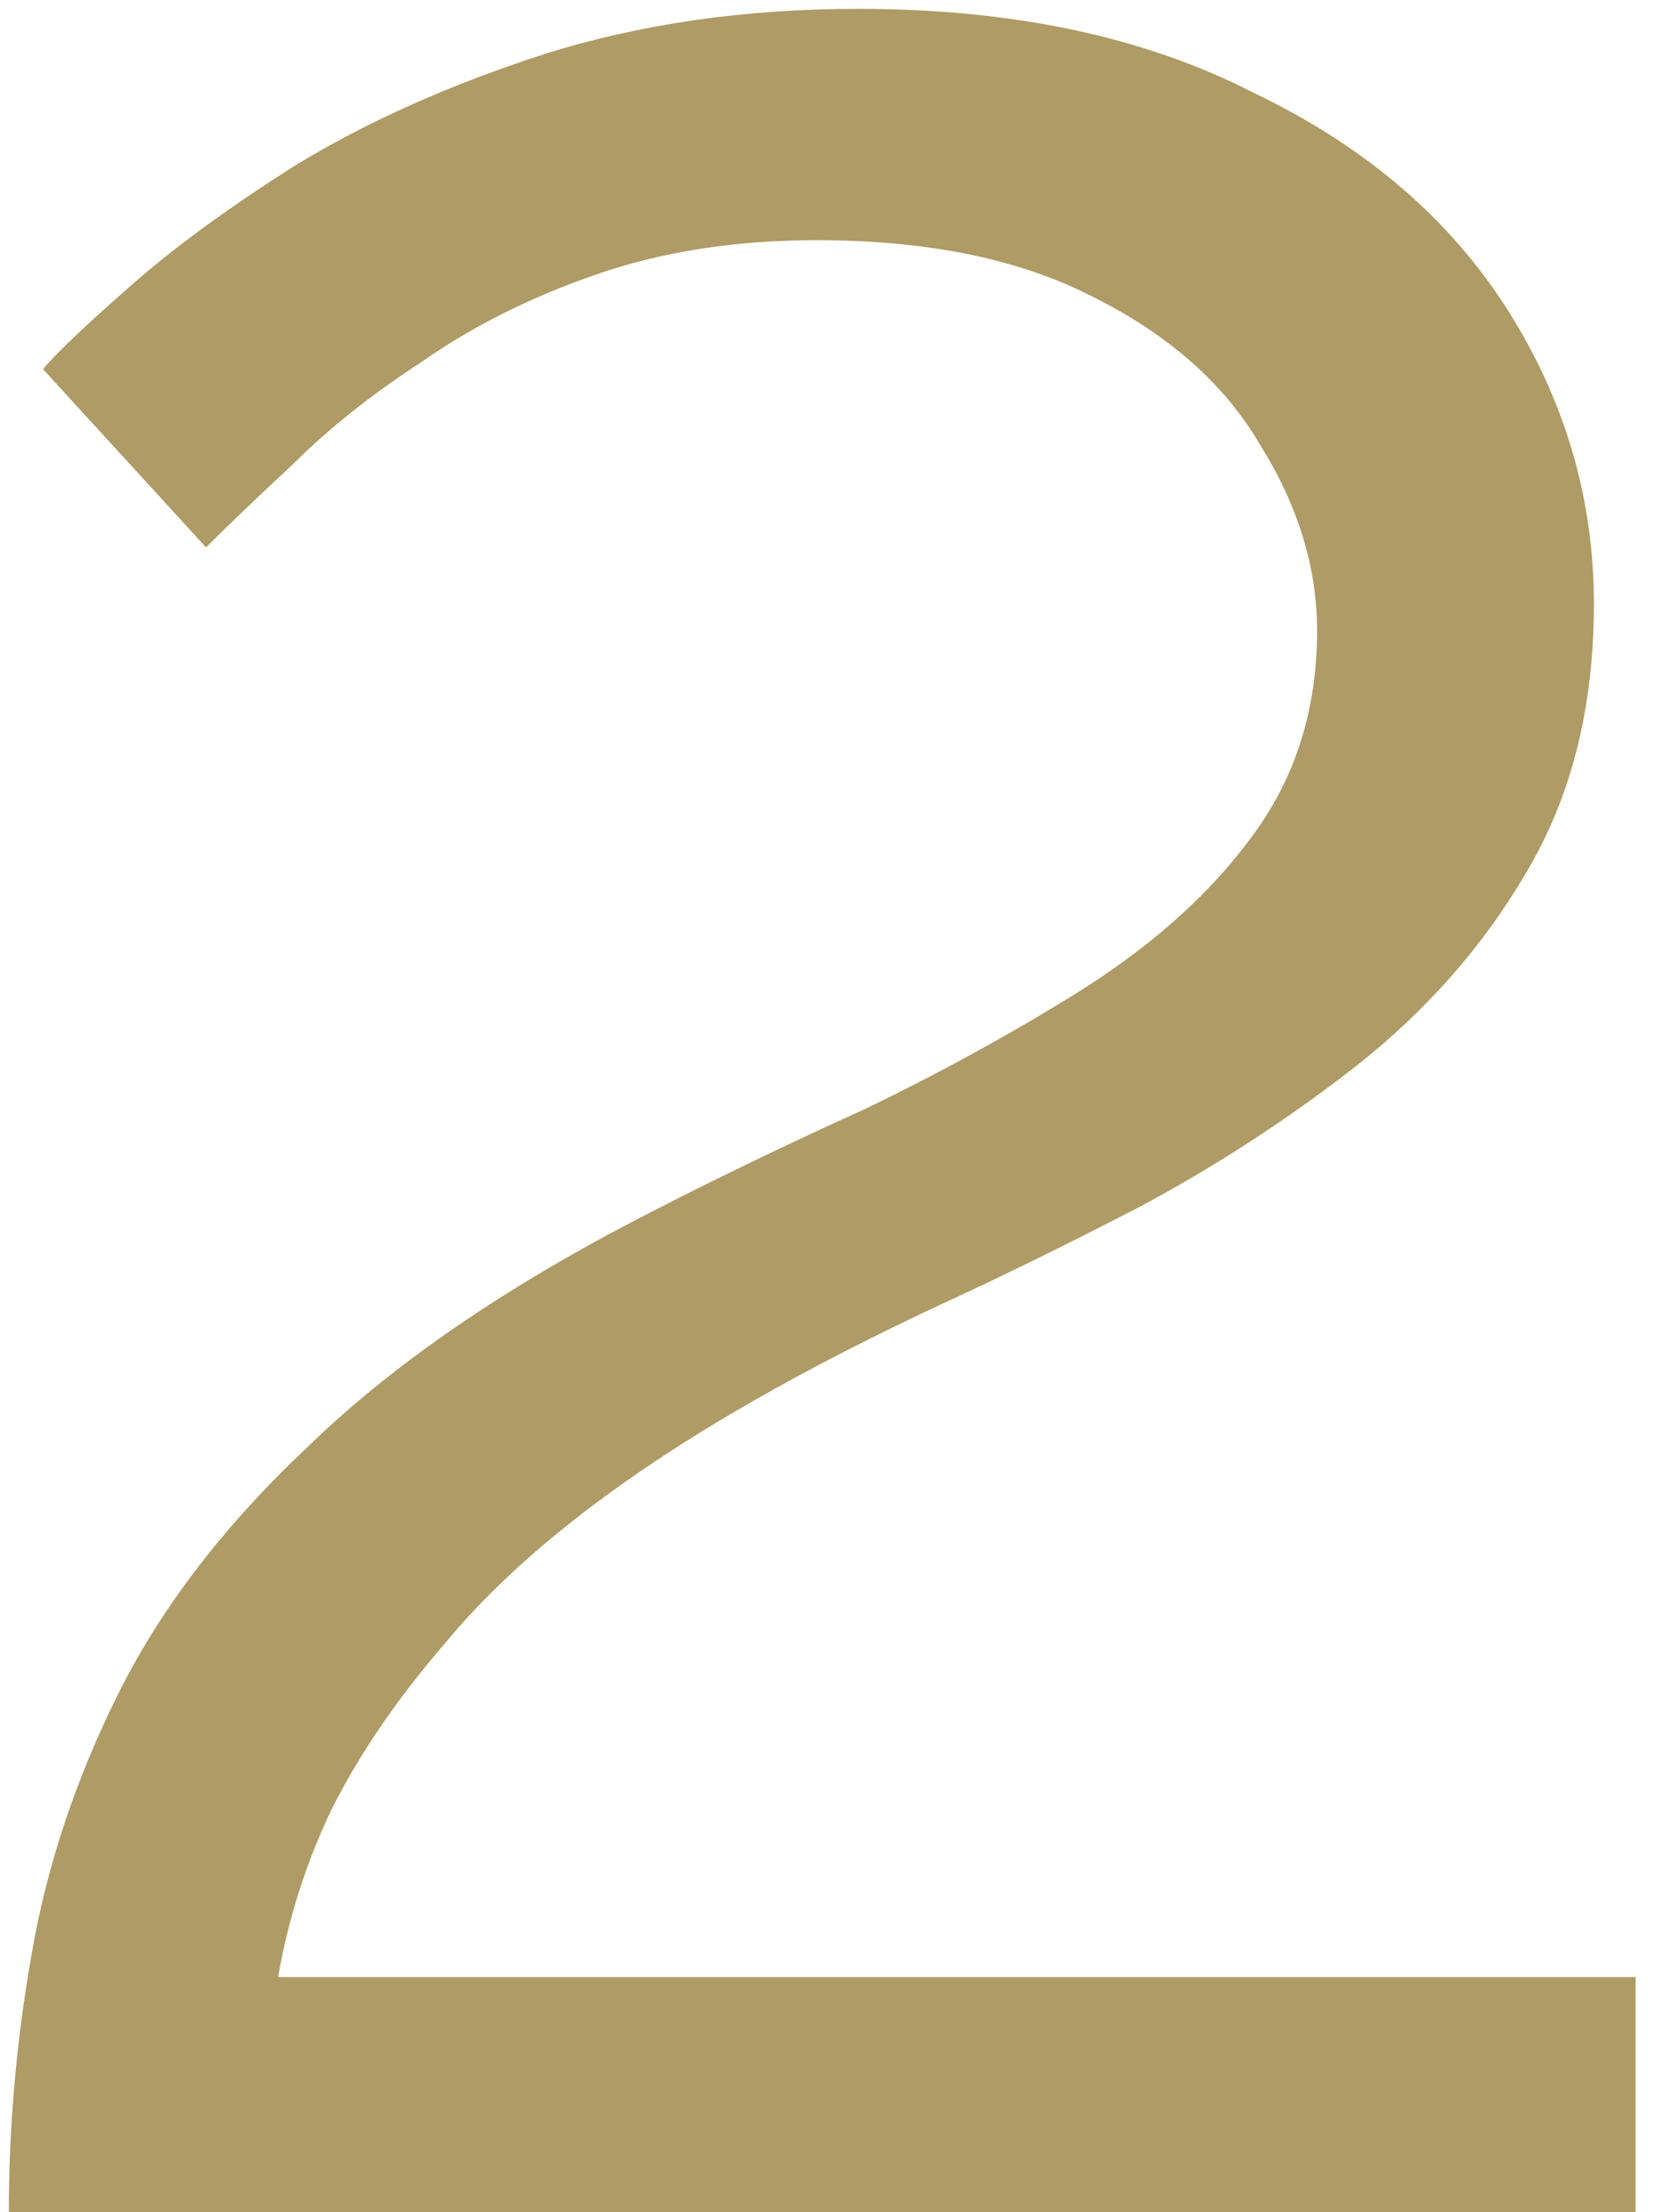 <svg width="42" height="56" viewBox="0 0 42 56" fill="none" xmlns="http://www.w3.org/2000/svg">
<path d="M0.224 56C0.224 53.824 0.416 51.648 0.8 49.472C1.184 47.232 1.92 45.024 3.008 42.848C4.096 40.672 5.696 38.592 7.808 36.608C9.92 34.56 12.704 32.64 16.16 30.848C18.016 29.888 19.936 28.96 21.92 28.064C23.904 27.104 25.76 26.08 27.488 24.992C29.28 23.84 30.688 22.56 31.712 21.152C32.8 19.68 33.344 17.952 33.344 15.968C33.344 14.368 32.864 12.8 31.904 11.264C31.008 9.728 29.6 8.48 27.68 7.52C25.824 6.56 23.488 6.08 20.672 6.08C18.624 6.08 16.768 6.368 15.104 6.944C13.44 7.52 11.968 8.256 10.688 9.152C9.408 9.984 8.32 10.848 7.424 11.744C6.528 12.576 5.792 13.28 5.216 13.856L1.088 9.344C1.408 8.96 2.112 8.288 3.2 7.328C4.352 6.304 5.792 5.248 7.52 4.16C9.312 3.072 11.392 2.144 13.76 1.376C16.192 0.608 18.848 0.224 21.728 0.224C25.632 0.224 28.96 0.928 31.712 2.336C34.528 3.68 36.672 5.504 38.144 7.808C39.616 10.112 40.352 12.608 40.352 15.296C40.352 17.92 39.776 20.192 38.624 22.112C37.536 23.968 36.096 25.6 34.304 27.008C32.576 28.352 30.752 29.536 28.832 30.56C26.976 31.52 25.28 32.352 23.744 33.056C20.736 34.464 18.208 35.872 16.16 37.28C14.112 38.688 12.48 40.128 11.264 41.6C10.048 43.008 9.088 44.416 8.384 45.824C7.744 47.168 7.296 48.576 7.04 50.048H41.408V56H0.224Z" fill="#AF9B65"/>
</svg>
